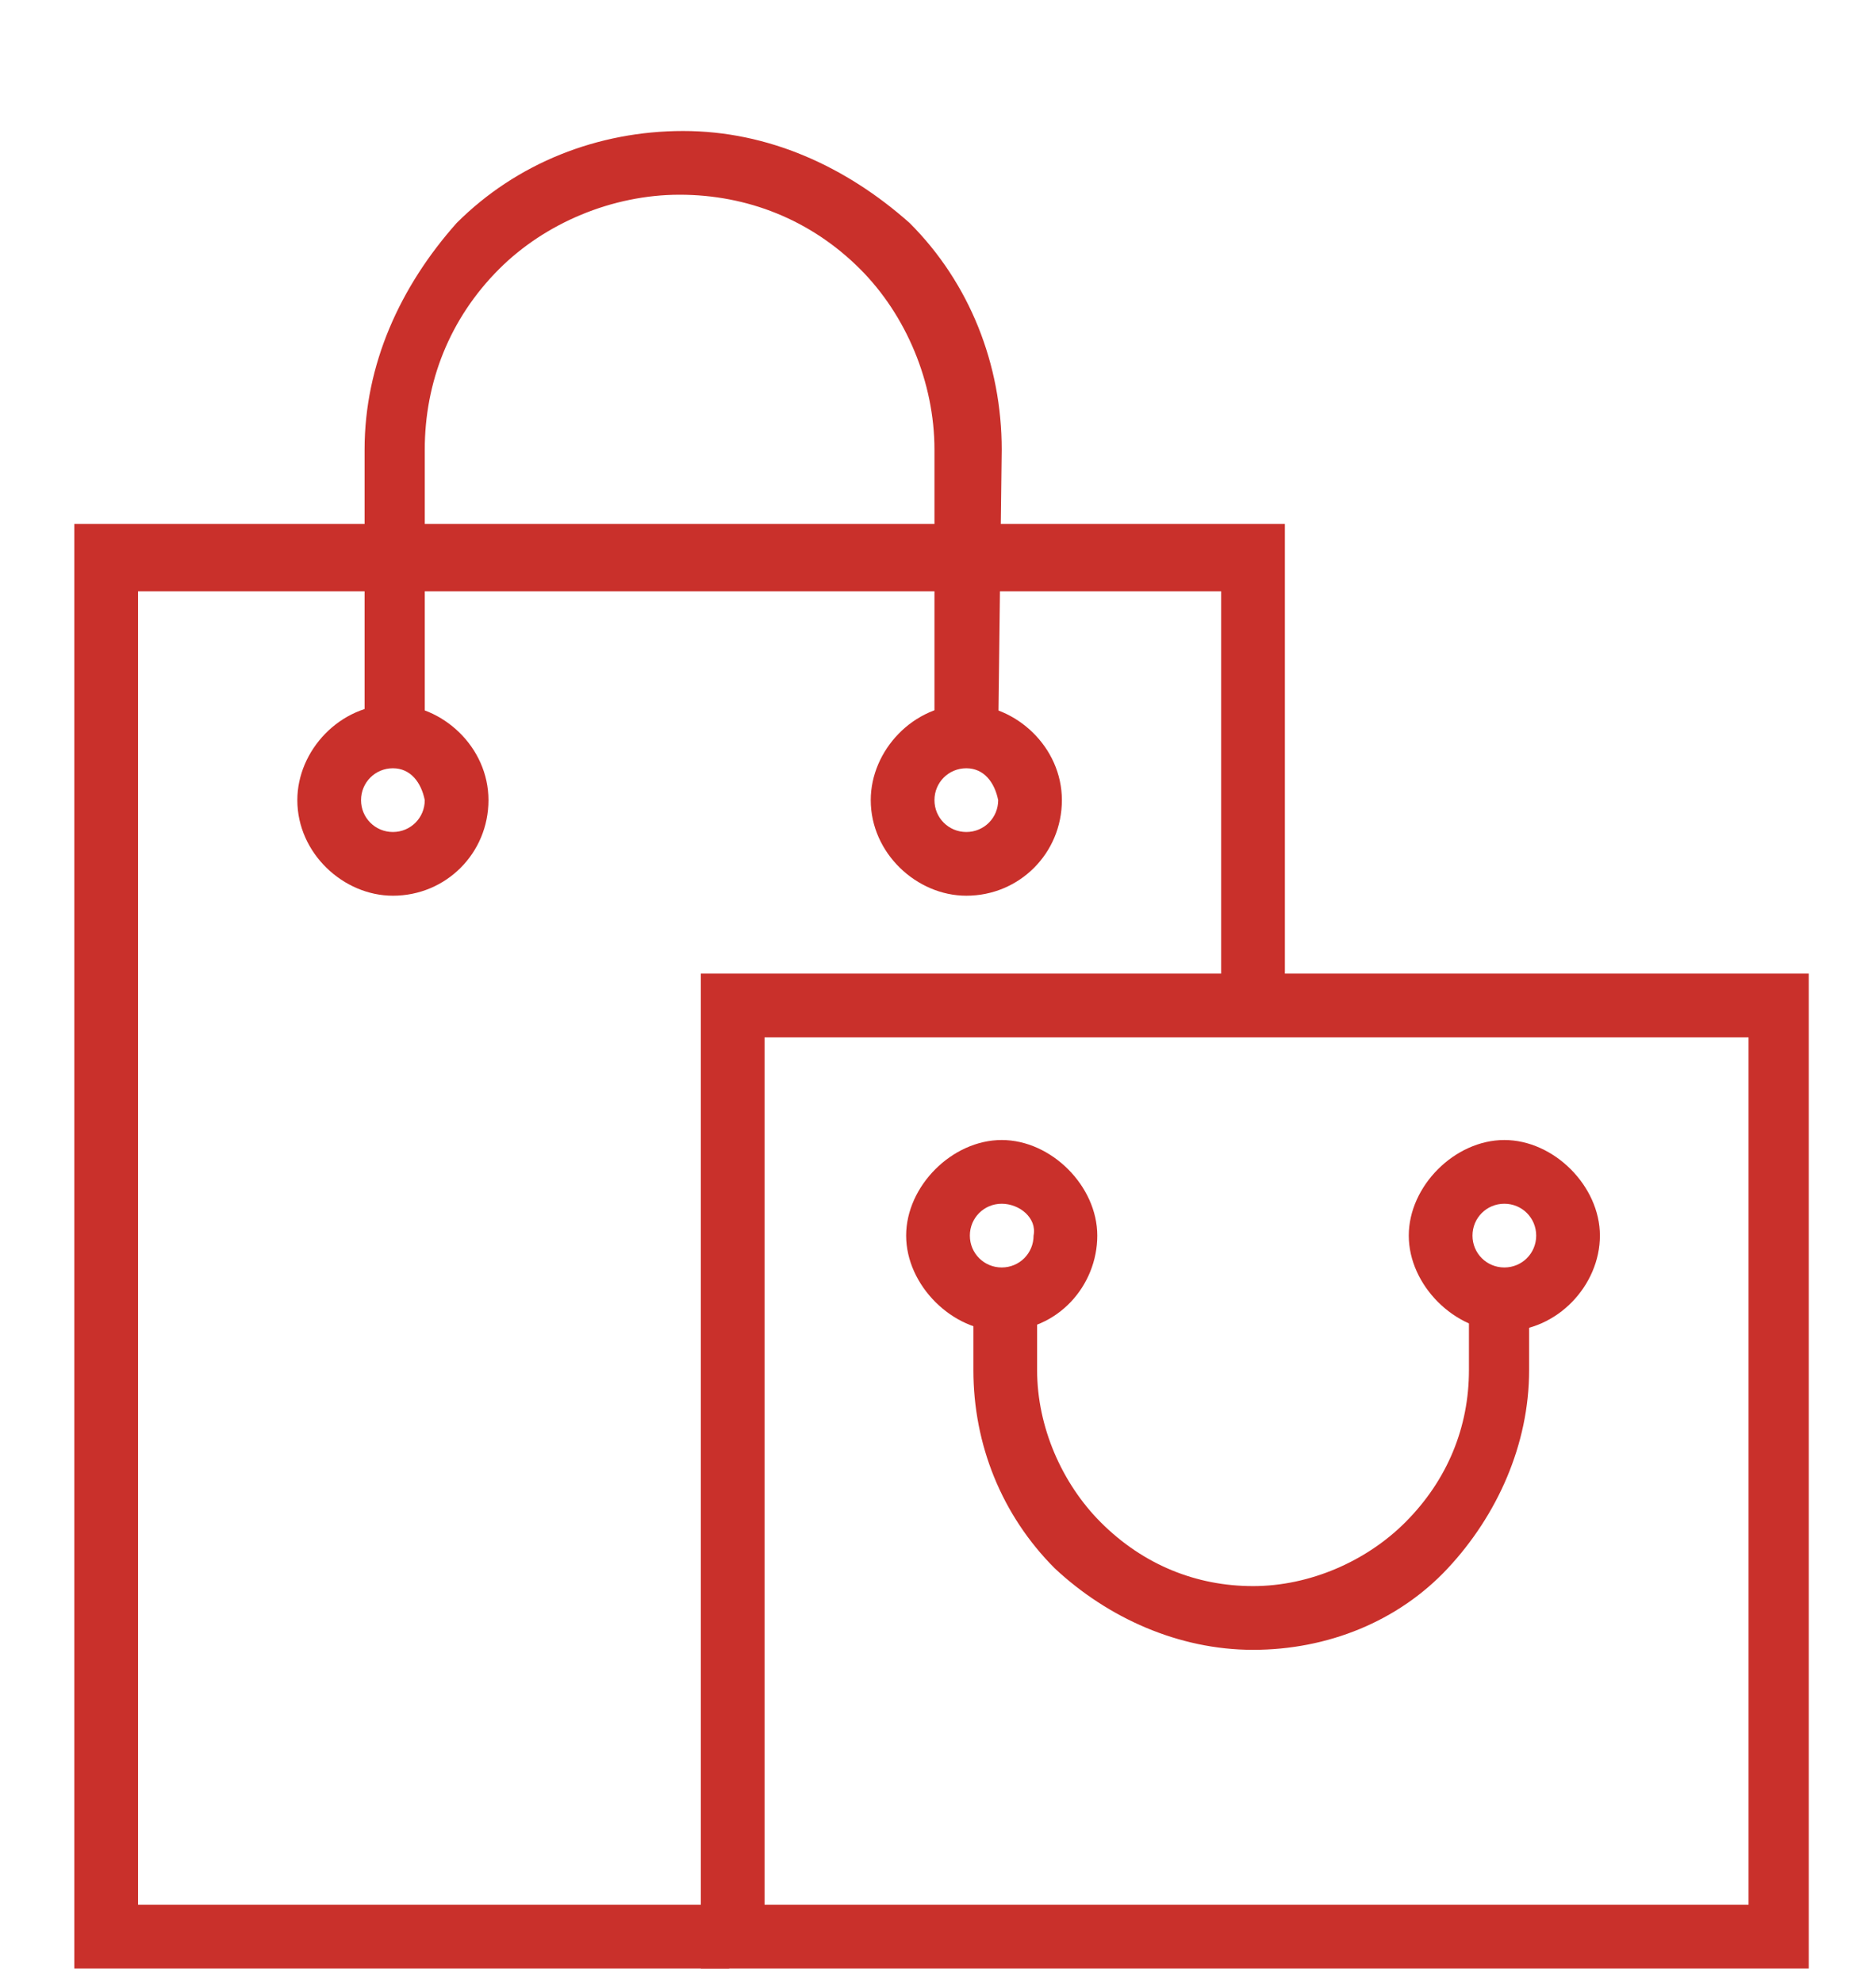 <?xml version="1.0" encoding="UTF-8"?> <!-- Generator: Adobe Illustrator 19.0.0, SVG Export Plug-In . SVG Version: 6.00 Build 0) --> <svg xmlns="http://www.w3.org/2000/svg" xmlns:xlink="http://www.w3.org/1999/xlink" version="1.1" id="Layer_1" x="0px" y="0px" viewBox="-279 369 53 56" style="enable-background:new -279 369 53 56;" xml:space="preserve"> <style type="text/css"> .st0{fill:#C9302B;} </style> <g> <g> <polygon class="st0" points="-258.4,424.6 -276.9,424.6 -276.9,383.8 -242.7,383.8 -242.7,397.3 -244.5,397.3 -244.5,385.7 -275.1,385.7 -275.1,422.8 -258.4,422.8 "></polygon> <g> <path class="st0" d="M-250.8,389.8h-1.8v-8.1c0-1.9-0.8-3.8-2.1-5.1c-1.4-1.4-3.2-2.1-5.1-2.1s-3.8,0.8-5.1,2.1 c-1.4,1.4-2.1,3.2-2.1,5.1v8.1h-1.7v-8.1c0-2.4,1-4.6,2.6-6.4c1.7-1.7,4-2.6,6.4-2.6s4.6,1,6.4,2.6c1.7,1.7,2.6,4,2.6,6.4 L-250.8,389.8L-250.8,389.8z"></path> <path class="st0" d="M-267.9,394.3c-1.4,0-2.7-1.2-2.7-2.7c0-1.4,1.2-2.7,2.7-2.7c1.4,0,2.7,1.2,2.7,2.7 C-265.2,393.1-266.4,394.3-267.9,394.3z M-267.9,390.7c-0.5,0-0.9,0.4-0.9,0.9c0,0.5,0.4,0.9,0.9,0.9s0.9-0.4,0.9-0.9 C-267.1,391.1-267.4,390.7-267.9,390.7z"></path> <path class="st0" d="M-251.7,394.3c-1.4,0-2.7-1.2-2.7-2.7c0-1.4,1.2-2.7,2.7-2.7c1.4,0,2.7,1.2,2.7,2.7 C-249,393.1-250.2,394.3-251.7,394.3z M-251.7,390.7c-0.5,0-0.9,0.4-0.9,0.9c0,0.5,0.4,0.9,0.9,0.9s0.9-0.4,0.9-0.9 C-250.9,391.1-251.2,390.7-251.7,390.7z"></path> </g> </g> <g> <path class="st0" d="M-227.9,424.6h-31.3v-28.1h31.3V424.6z M-257.4,422.8h27.8v-24.5h-27.8V422.8z"></path> <g> <path class="st0" d="M-243.6,415.6c-2.1,0-4.1-0.9-5.6-2.3c-1.5-1.5-2.3-3.5-2.3-5.6v-2.2h1.8v2.2c0,1.6,0.7,3.2,1.8,4.3 c1.2,1.2,2.7,1.8,4.3,1.8c1.6,0,3.2-0.7,4.3-1.8c1.2-1.2,1.8-2.7,1.8-4.3v-2.2h1.7v2.2c0,2.1-0.9,4.1-2.3,5.6 C-239.5,414.8-241.5,415.6-243.6,415.6z"></path> <path class="st0" d="M-236.5,406.6c-1.4,0-2.7-1.3-2.7-2.7s1.3-2.7,2.7-2.7s2.7,1.3,2.7,2.7S-235,406.6-236.5,406.6z M-236.5,403 c-0.5,0-0.9,0.4-0.9,0.9c0,0.5,0.4,0.9,0.9,0.9s0.9-0.4,0.9-0.9C-235.6,403.4-236,403-236.5,403z"></path> <path class="st0" d="M-250.7,406.6c-1.4,0-2.7-1.3-2.7-2.7s1.3-2.7,2.7-2.7c1.4,0,2.7,1.3,2.7,2.7S-249.1,406.6-250.7,406.6z M-250.7,403c-0.5,0-0.9,0.4-0.9,0.9c0,0.5,0.4,0.9,0.9,0.9s0.9-0.4,0.9-0.9C-249.7,403.4-250.2,403-250.7,403z"></path> </g> </g> </g> </svg> 